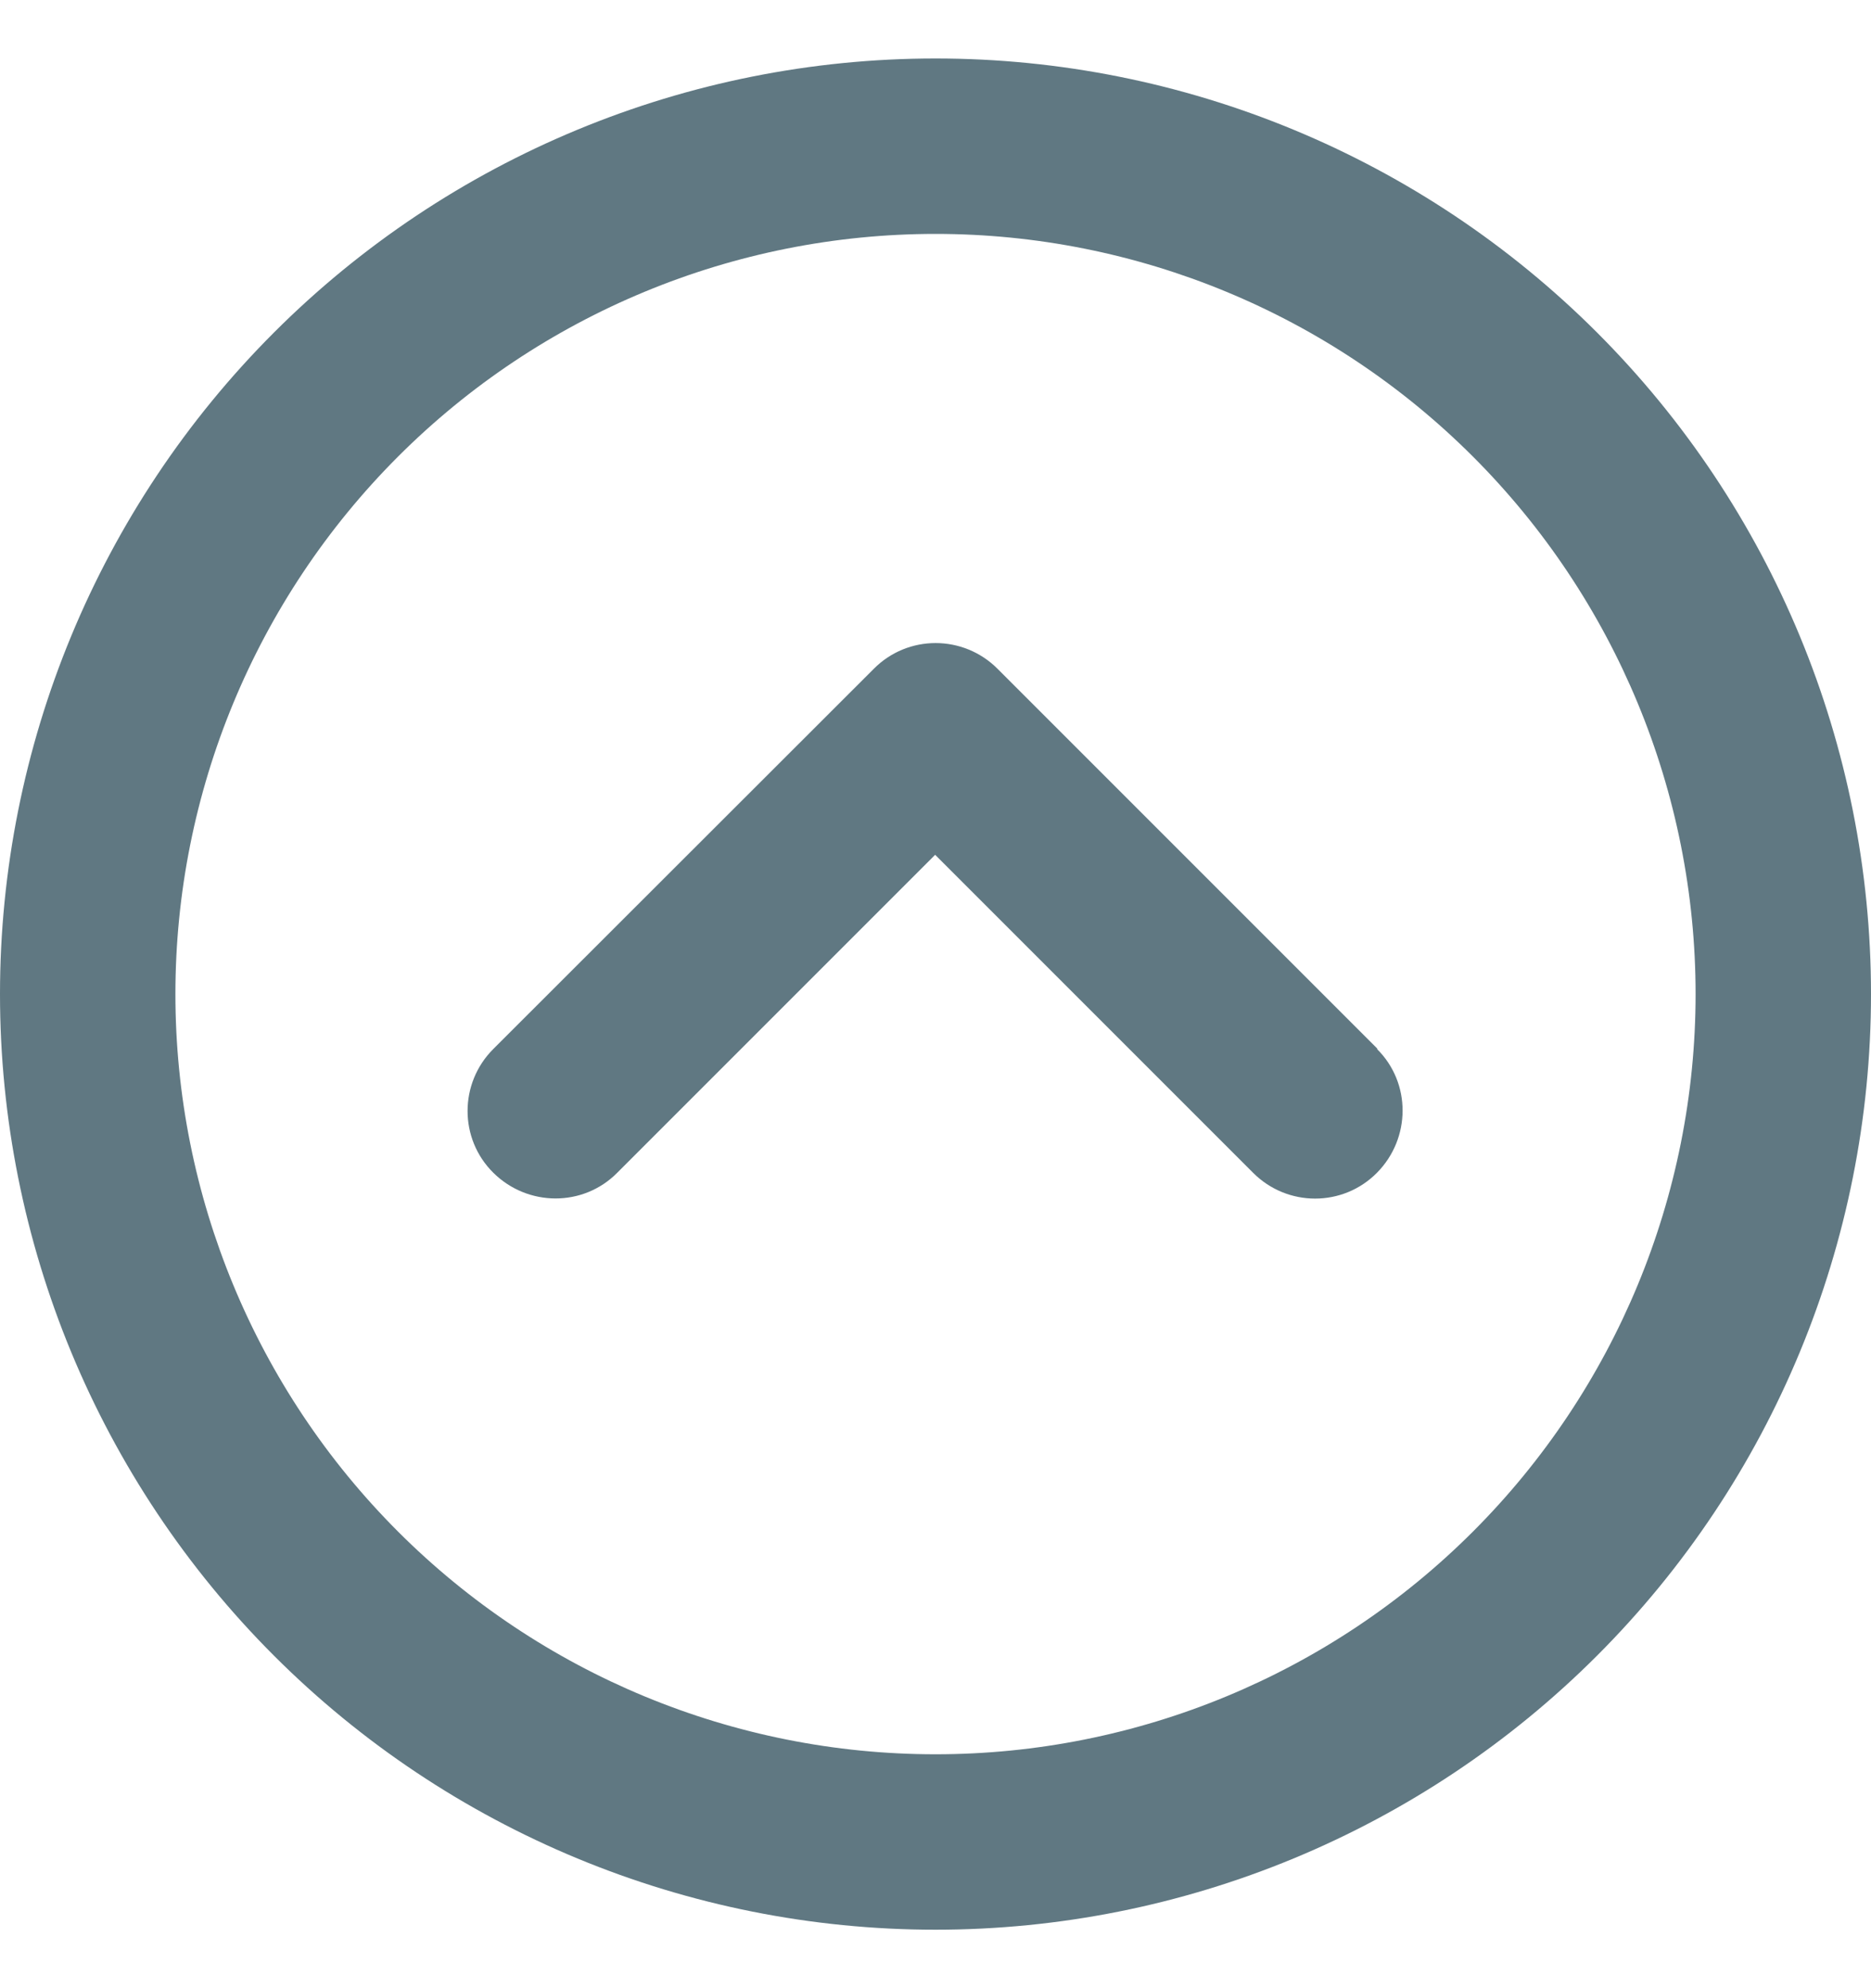 <svg width="16" height="17" viewBox="0 0 16 17" fill="none" xmlns="http://www.w3.org/2000/svg">
<g clip-path="url(#clip0_67_1070)">
<path d="M8 2C9.724 2 11.377 2.685 12.596 3.904C13.815 5.123 14.5 6.776 14.5 8.5C14.5 10.224 13.815 11.877 12.596 13.096C11.377 14.315 9.724 15 8 15C6.276 15 4.623 14.315 3.404 13.096C2.185 11.877 1.5 10.224 1.5 8.5C1.5 6.776 2.185 5.123 3.404 3.904C4.623 2.685 6.276 2 8 2ZM8 16.5C10.122 16.5 12.157 15.657 13.657 14.157C15.157 12.657 16 10.622 16 8.5C16 6.378 15.157 4.343 13.657 2.843C12.157 1.343 10.122 0.5 8 0.5C5.878 0.5 3.843 1.343 2.343 2.843C0.843 4.343 0 6.378 0 8.5C0 10.622 0.843 12.657 2.343 14.157C3.843 15.657 5.878 16.5 8 16.5ZM11.781 8.969L8.531 5.719C8.238 5.425 7.763 5.425 7.472 5.719L4.219 8.969C3.925 9.262 3.925 9.738 4.219 10.028C4.513 10.319 4.987 10.322 5.278 10.028L7.997 7.309L10.716 10.028C11.009 10.322 11.484 10.322 11.775 10.028C12.066 9.734 12.069 9.259 11.775 8.969H11.781Z" fill="#607882"/>
</g>
<defs>
<clipPath id="clip0_67_1070">
<rect width="16" height="16" fill="white" transform="translate(0 0.5)"/>
</clipPath>
</defs>
</svg>
